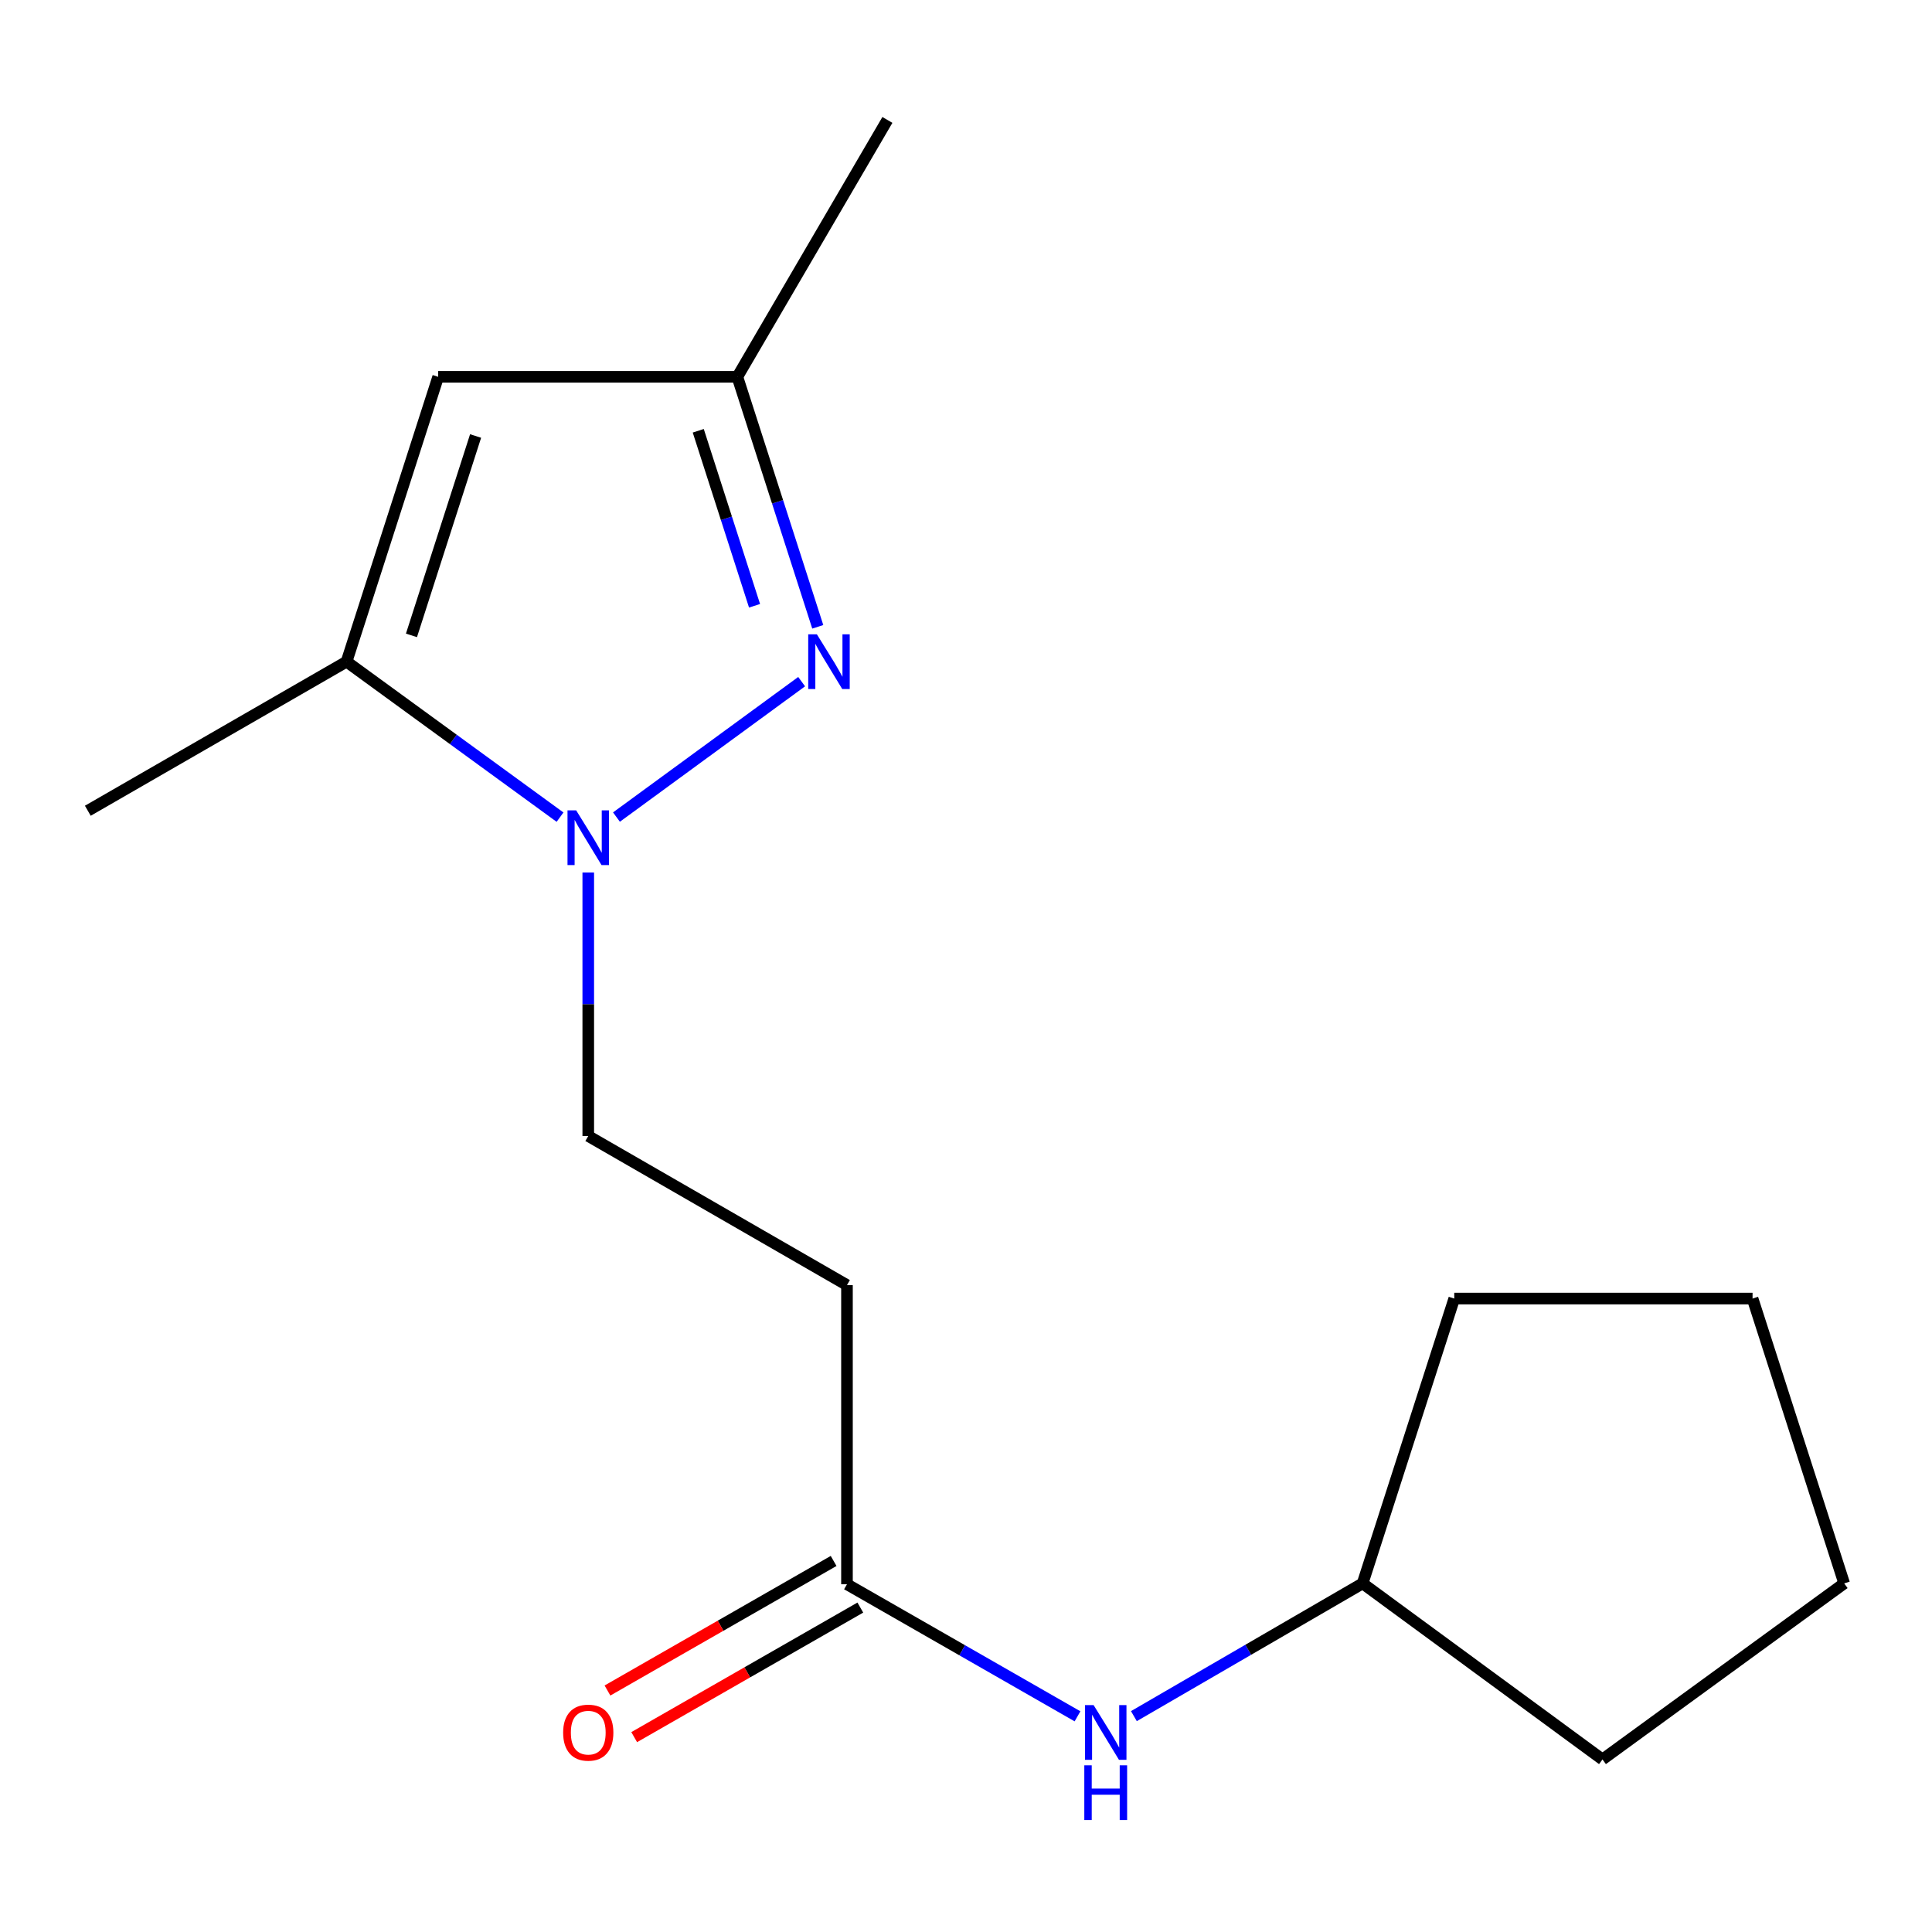 <?xml version='1.0' encoding='iso-8859-1'?>
<svg version='1.1' baseProfile='full'
              xmlns='http://www.w3.org/2000/svg'
                      xmlns:rdkit='http://www.rdkit.org/xml'
                      xmlns:xlink='http://www.w3.org/1999/xlink'
                  xml:space='preserve'
width='1000px' height='1000px' viewBox='0 0 1000 1000'>
<!-- END OF HEADER -->
<rect style='opacity:1.0;fill:#FFFFFF;stroke:none' width='1000' height='1000' x='0' y='0'> </rect>
<path class='bond-0' d='M 319.081,422.918 L 414.927,352.819' style='fill:none;fill-rule:evenodd;stroke:#0000FF;stroke-width:6px;stroke-linecap:butt;stroke-linejoin:miter;stroke-opacity:1' />
<path class='bond-1' d='M 289.873,422.954 L 234.626,382.713' style='fill:none;fill-rule:evenodd;stroke:#0000FF;stroke-width:6px;stroke-linecap:butt;stroke-linejoin:miter;stroke-opacity:1' />
<path class='bond-1' d='M 234.626,382.713 L 179.38,342.473' style='fill:none;fill-rule:evenodd;stroke:#000000;stroke-width:6px;stroke-linecap:butt;stroke-linejoin:miter;stroke-opacity:1' />
<path class='bond-6' d='M 304.482,451.615 L 304.482,519.805' style='fill:none;fill-rule:evenodd;stroke:#0000FF;stroke-width:6px;stroke-linecap:butt;stroke-linejoin:miter;stroke-opacity:1' />
<path class='bond-6' d='M 304.482,519.805 L 304.482,587.995' style='fill:none;fill-rule:evenodd;stroke:#000000;stroke-width:6px;stroke-linecap:butt;stroke-linejoin:miter;stroke-opacity:1' />
<path class='bond-3' d='M 423.274,324.441 L 402.462,259.742' style='fill:none;fill-rule:evenodd;stroke:#0000FF;stroke-width:6px;stroke-linecap:butt;stroke-linejoin:miter;stroke-opacity:1' />
<path class='bond-3' d='M 402.462,259.742 L 381.651,195.042' style='fill:none;fill-rule:evenodd;stroke:#000000;stroke-width:6px;stroke-linecap:butt;stroke-linejoin:miter;stroke-opacity:1' />
<path class='bond-3' d='M 390.552,313.548 L 375.984,268.259' style='fill:none;fill-rule:evenodd;stroke:#0000FF;stroke-width:6px;stroke-linecap:butt;stroke-linejoin:miter;stroke-opacity:1' />
<path class='bond-3' d='M 375.984,268.259 L 361.416,222.969' style='fill:none;fill-rule:evenodd;stroke:#000000;stroke-width:6px;stroke-linecap:butt;stroke-linejoin:miter;stroke-opacity:1' />
<path class='bond-2' d='M 179.38,342.473 L 226.803,195.042' style='fill:none;fill-rule:evenodd;stroke:#000000;stroke-width:6px;stroke-linecap:butt;stroke-linejoin:miter;stroke-opacity:1' />
<path class='bond-2' d='M 212.971,328.875 L 246.168,225.674' style='fill:none;fill-rule:evenodd;stroke:#000000;stroke-width:6px;stroke-linecap:butt;stroke-linejoin:miter;stroke-opacity:1' />
<path class='bond-10' d='M 179.38,342.473 L 45.455,419.642' style='fill:none;fill-rule:evenodd;stroke:#000000;stroke-width:6px;stroke-linecap:butt;stroke-linejoin:miter;stroke-opacity:1' />
<path class='bond-16' d='M 226.803,195.042 L 381.651,195.042' style='fill:none;fill-rule:evenodd;stroke:#000000;stroke-width:6px;stroke-linecap:butt;stroke-linejoin:miter;stroke-opacity:1' />
<path class='bond-11' d='M 381.651,195.042 L 459.314,62.075' style='fill:none;fill-rule:evenodd;stroke:#000000;stroke-width:6px;stroke-linecap:butt;stroke-linejoin:miter;stroke-opacity:1' />
<path class='bond-4' d='M 438.392,820.011 L 438.392,665.164' style='fill:none;fill-rule:evenodd;stroke:#000000;stroke-width:6px;stroke-linecap:butt;stroke-linejoin:miter;stroke-opacity:1' />
<path class='bond-7' d='M 438.392,820.011 L 498.055,854.19' style='fill:none;fill-rule:evenodd;stroke:#000000;stroke-width:6px;stroke-linecap:butt;stroke-linejoin:miter;stroke-opacity:1' />
<path class='bond-7' d='M 498.055,854.19 L 557.718,888.369' style='fill:none;fill-rule:evenodd;stroke:#0000FF;stroke-width:6px;stroke-linecap:butt;stroke-linejoin:miter;stroke-opacity:1' />
<path class='bond-8' d='M 431.478,807.944 L 372.952,841.476' style='fill:none;fill-rule:evenodd;stroke:#000000;stroke-width:6px;stroke-linecap:butt;stroke-linejoin:miter;stroke-opacity:1' />
<path class='bond-8' d='M 372.952,841.476 L 314.427,875.007' style='fill:none;fill-rule:evenodd;stroke:#FF0000;stroke-width:6px;stroke-linecap:butt;stroke-linejoin:miter;stroke-opacity:1' />
<path class='bond-8' d='M 445.305,832.078 L 386.779,865.609' style='fill:none;fill-rule:evenodd;stroke:#000000;stroke-width:6px;stroke-linecap:butt;stroke-linejoin:miter;stroke-opacity:1' />
<path class='bond-8' d='M 386.779,865.609 L 328.254,899.141' style='fill:none;fill-rule:evenodd;stroke:#FF0000;stroke-width:6px;stroke-linecap:butt;stroke-linejoin:miter;stroke-opacity:1' />
<path class='bond-5' d='M 438.392,665.164 L 304.482,587.995' style='fill:none;fill-rule:evenodd;stroke:#000000;stroke-width:6px;stroke-linecap:butt;stroke-linejoin:miter;stroke-opacity:1' />
<path class='bond-9' d='M 586.9,888.269 L 646.092,853.916' style='fill:none;fill-rule:evenodd;stroke:#0000FF;stroke-width:6px;stroke-linecap:butt;stroke-linejoin:miter;stroke-opacity:1' />
<path class='bond-9' d='M 646.092,853.916 L 705.284,819.563' style='fill:none;fill-rule:evenodd;stroke:#000000;stroke-width:6px;stroke-linecap:butt;stroke-linejoin:miter;stroke-opacity:1' />
<path class='bond-12' d='M 705.284,819.563 L 829.443,910.686' style='fill:none;fill-rule:evenodd;stroke:#000000;stroke-width:6px;stroke-linecap:butt;stroke-linejoin:miter;stroke-opacity:1' />
<path class='bond-13' d='M 705.284,819.563 L 752.723,672.133' style='fill:none;fill-rule:evenodd;stroke:#000000;stroke-width:6px;stroke-linecap:butt;stroke-linejoin:miter;stroke-opacity:1' />
<path class='bond-14' d='M 829.443,910.686 L 954.545,819.563' style='fill:none;fill-rule:evenodd;stroke:#000000;stroke-width:6px;stroke-linecap:butt;stroke-linejoin:miter;stroke-opacity:1' />
<path class='bond-15' d='M 752.723,672.133 L 907.122,672.133' style='fill:none;fill-rule:evenodd;stroke:#000000;stroke-width:6px;stroke-linecap:butt;stroke-linejoin:miter;stroke-opacity:1' />
<path class='bond-17' d='M 954.545,819.563 L 907.122,672.133' style='fill:none;fill-rule:evenodd;stroke:#000000;stroke-width:6px;stroke-linecap:butt;stroke-linejoin:miter;stroke-opacity:1' />
<path  class='atom-0' d='M 298.222 419.435
L 307.502 434.435
Q 308.422 435.915, 309.902 438.595
Q 311.382 441.275, 311.462 441.435
L 311.462 419.435
L 315.222 419.435
L 315.222 447.755
L 311.342 447.755
L 301.382 431.355
Q 300.222 429.435, 298.982 427.235
Q 297.782 425.035, 297.422 424.355
L 297.422 447.755
L 293.742 447.755
L 293.742 419.435
L 298.222 419.435
' fill='#0000FF'/>
<path  class='atom-1' d='M 422.814 328.313
L 432.094 343.313
Q 433.014 344.793, 434.494 347.473
Q 435.974 350.153, 436.054 350.313
L 436.054 328.313
L 439.814 328.313
L 439.814 356.633
L 435.934 356.633
L 425.974 340.233
Q 424.814 338.313, 423.574 336.113
Q 422.374 333.913, 422.014 333.233
L 422.014 356.633
L 418.334 356.633
L 418.334 328.313
L 422.814 328.313
' fill='#0000FF'/>
<path  class='atom-8' d='M 566.057 882.572
L 575.337 897.572
Q 576.257 899.052, 577.737 901.732
Q 579.217 904.412, 579.297 904.572
L 579.297 882.572
L 583.057 882.572
L 583.057 910.892
L 579.177 910.892
L 569.217 894.492
Q 568.057 892.572, 566.817 890.372
Q 565.617 888.172, 565.257 887.492
L 565.257 910.892
L 561.577 910.892
L 561.577 882.572
L 566.057 882.572
' fill='#0000FF'/>
<path  class='atom-8' d='M 561.237 913.724
L 565.077 913.724
L 565.077 925.764
L 579.557 925.764
L 579.557 913.724
L 583.397 913.724
L 583.397 942.044
L 579.557 942.044
L 579.557 928.964
L 565.077 928.964
L 565.077 942.044
L 561.237 942.044
L 561.237 913.724
' fill='#0000FF'/>
<path  class='atom-9' d='M 291.482 896.812
Q 291.482 890.012, 294.842 886.212
Q 298.202 882.412, 304.482 882.412
Q 310.762 882.412, 314.122 886.212
Q 317.482 890.012, 317.482 896.812
Q 317.482 903.692, 314.082 907.612
Q 310.682 911.492, 304.482 911.492
Q 298.242 911.492, 294.842 907.612
Q 291.482 903.732, 291.482 896.812
M 304.482 908.292
Q 308.802 908.292, 311.122 905.412
Q 313.482 902.492, 313.482 896.812
Q 313.482 891.252, 311.122 888.452
Q 308.802 885.612, 304.482 885.612
Q 300.162 885.612, 297.802 888.412
Q 295.482 891.212, 295.482 896.812
Q 295.482 902.532, 297.802 905.412
Q 300.162 908.292, 304.482 908.292
' fill='#FF0000'/>
</svg>
